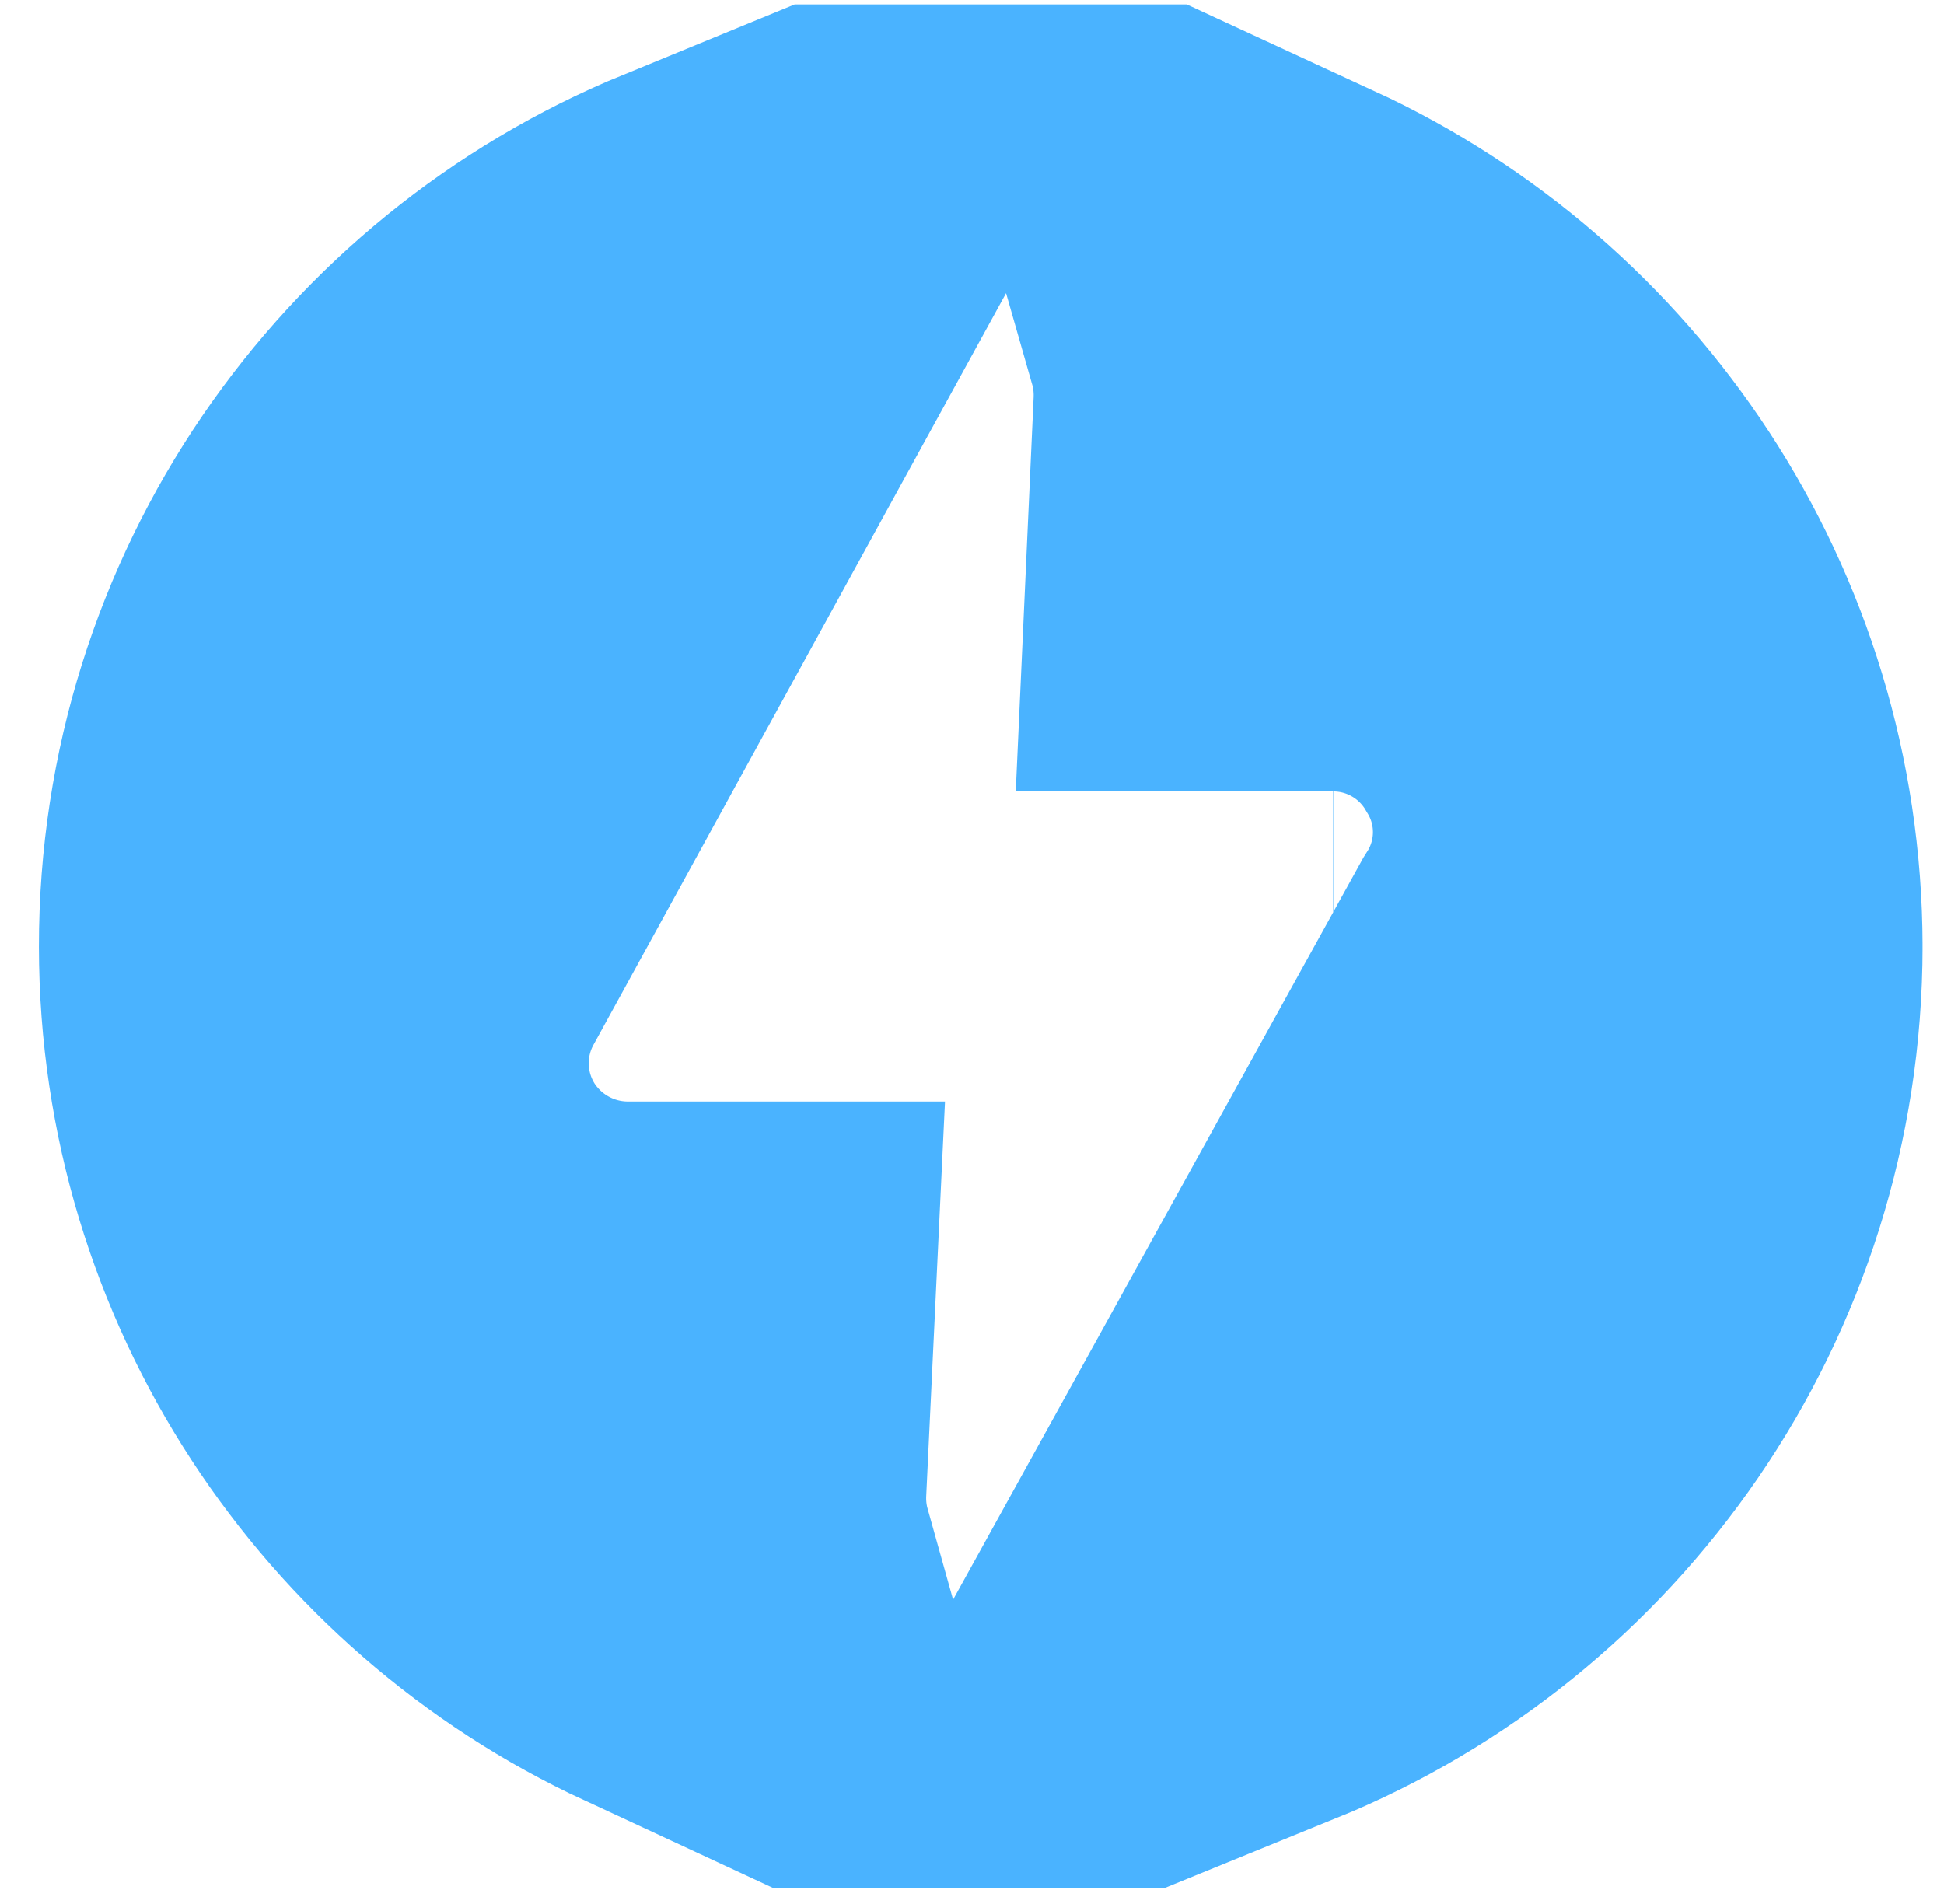 <svg width="49" height="48" viewBox="0 0 49 48" fill="none" xmlns="http://www.w3.org/2000/svg">
<g id="flash 1" clip-path="url(#clip0_298_20569)">
<g id="Group">
<g id="Group_2">
<path id="Vector" d="M31.317 40.053L39.748 24.802C41.204 22.502 41.225 19.575 39.812 17.258C38.527 15.064 36.168 13.702 33.605 13.702C33.604 13.702 33.603 13.702 33.603 13.702H32.143L32.298 10.284L32.3 10.244L32.301 10.204C32.326 9.434 32.23 8.683 32.026 7.97C38.028 10.744 42.195 16.811 42.21 23.855C42.208 31.178 37.705 37.45 31.317 40.053ZM15.816 34.019H17.265L17.103 37.422C17.103 37.423 17.103 37.424 17.103 37.425C17.066 38.215 17.157 38.989 17.362 39.721C11.385 36.945 7.238 30.891 7.231 23.866C7.225 16.553 11.708 10.284 18.078 7.667L9.523 23.255C8.253 25.502 8.279 28.262 9.601 30.488L9.638 30.552L9.677 30.614C10.989 32.708 13.276 33.992 15.748 34.019L15.782 34.019H15.816ZM33.615 26.202C33.612 26.202 33.608 26.202 33.605 26.202L33.615 26.202Z" fill="#4AB3FF" stroke="#4AB3FF" stroke-width="12.5"/>
</g>
</g>
</g>
<defs>
<clipPath id="clip0_298_20569">
<rect width="47.478" height="47.478" fill="white" transform="translate(0.981 0.111)"/>
</clipPath>
</defs>
</svg>
